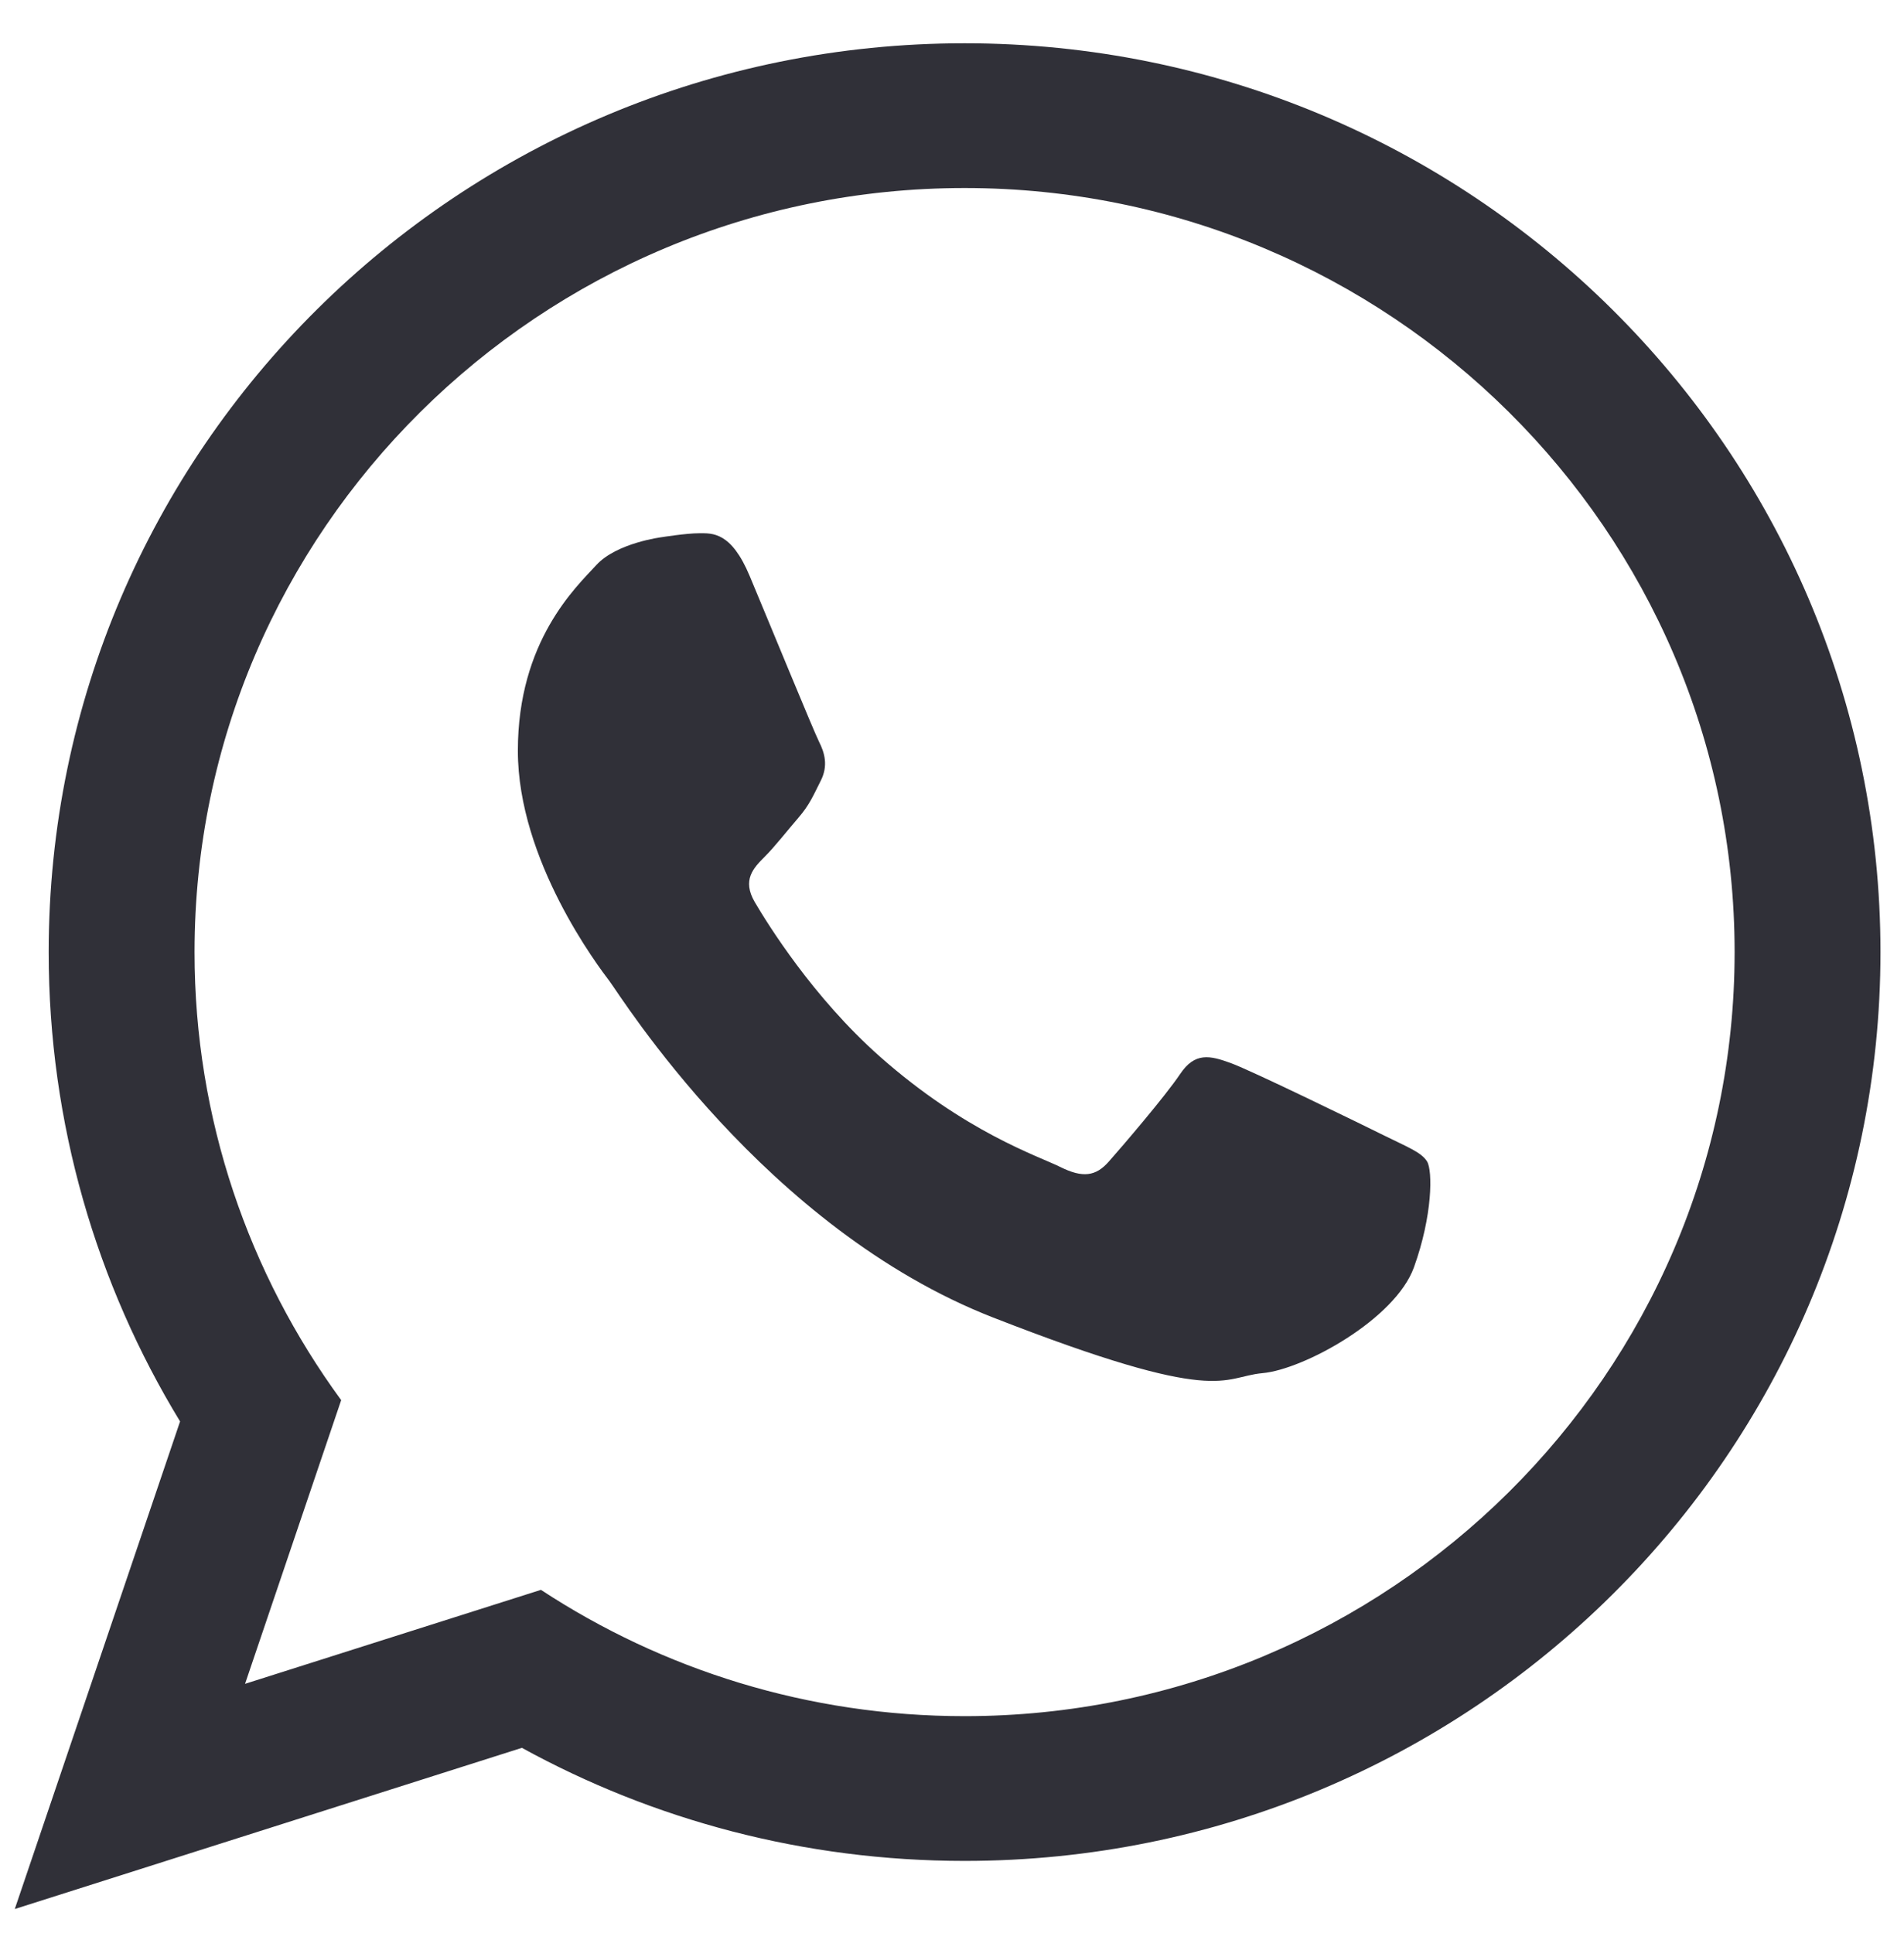 <?xml version="1.0" encoding="utf-8"?>
<!-- Generator: Adobe Illustrator 27.0.0, SVG Export Plug-In . SVG Version: 6.00 Build 0)  -->
<svg version="1.1" xmlns="http://www.w3.org/2000/svg" xmlns:xlink="http://www.w3.org/1999/xlink" x="0px" y="0px"
	 viewBox="0 0 292.15 296.55" style="enable-background:new 0 0 292.15 296.55;" xml:space="preserve">
<style type="text/css">
	.st0{fill-rule:evenodd;clip-rule:evenodd;fill:#303038;}
</style>
<g id="BACKGROUND">
</g>
<g id="OBJECTS">
	<g>
		<g>
			<path class="st0" d="M288.54,146.09c0,77-62.92,139.44-140.53,139.44c-24.65,0-47.8-6.29-67.93-17.35L2.27,292.91l25.36-74.81
				c-12.8-21.02-20.16-45.66-20.16-72C7.47,69.07,70.39,6.64,148.01,6.64C225.62,6.64,288.54,69.07,288.54,146.09L288.54,146.09z
				 M148.01,28.85c-65.17,0-118.16,52.59-118.16,117.24c0,25.64,8.35,49.4,22.5,68.74L37.6,258.36L83,243.94
				c18.65,12.24,41,19.38,65.01,19.38c65.14,0,118.15-52.59,118.15-117.23C266.16,81.43,213.15,28.85,148.01,28.85L148.01,28.85z
				 M218.97,178.21c-0.87-1.43-3.17-2.28-6.6-3.99c-3.45-1.71-20.39-9.98-23.55-11.12c-3.15-1.14-5.47-1.71-7.75,1.71
				c-2.3,3.42-8.9,11.12-10.92,13.4c-2,2.29-4.01,2.56-7.45,0.85c-3.45-1.71-14.56-5.33-27.71-16.96
				c-10.23-9.07-17.15-20.25-19.17-23.67c-2-3.42-0.2-5.26,1.51-6.97c1.55-1.54,3.45-3.99,5.17-5.98c1.73-2,2.3-3.44,3.45-5.72
				c1.15-2.28,0.58-4.27-0.29-5.98c-0.85-1.71-7.75-18.53-10.62-25.38c-2.85-6.83-5.73-6.58-7.75-6.58c-2,0-5.72,0.6-5.72,0.6
				s-6.91,0.85-10.06,4.27c-3.15,3.42-12.05,11.69-12.05,28.5c0,16.82,12.33,33.08,14.06,35.35c1.73,2.29,23.82,37.93,58.85,51.61
				c35.02,13.68,35.02,9.12,41.34,8.54c6.31-0.56,20.38-8.26,23.25-16.25C219.83,186.47,219.83,179.62,218.97,178.21L218.97,178.21z
				 M218.97,178.21"/>
		</g>
	</g>
</g>
<g id="DESIGNED_BY_FREEPIK">
</g>
</svg>
